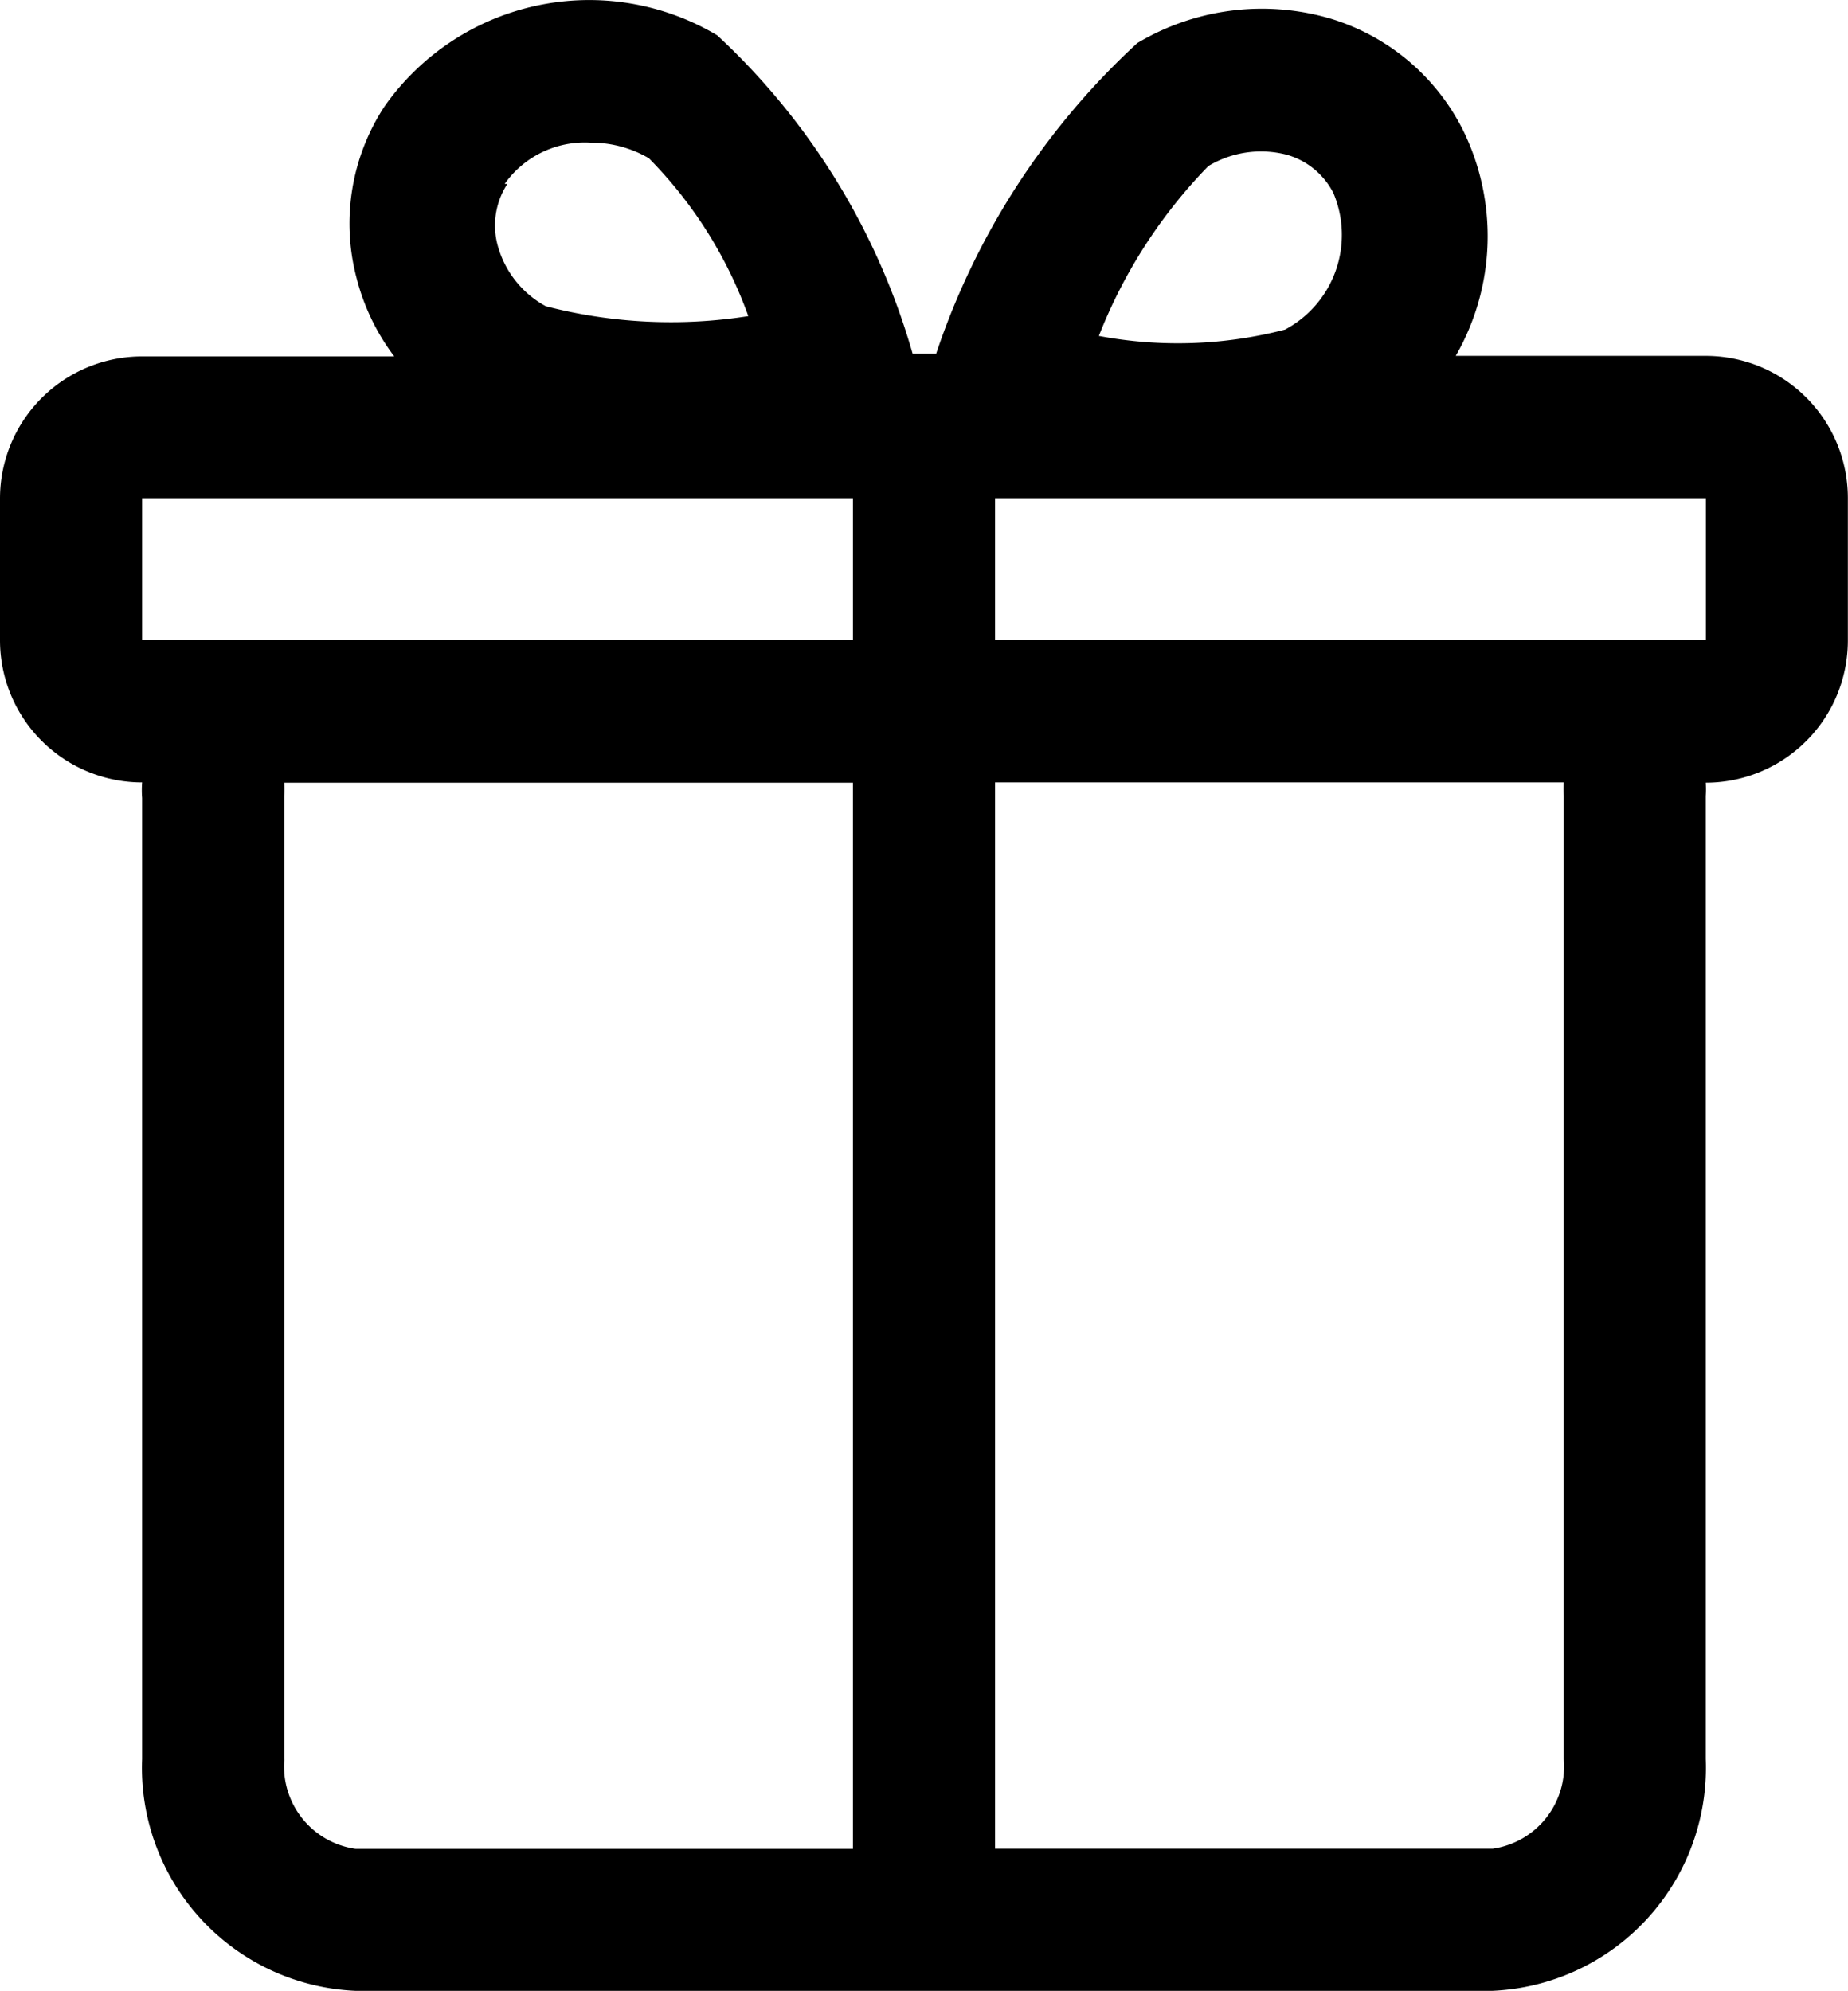 <svg xmlns="http://www.w3.org/2000/svg" viewBox="0 0 13.992 15.072">
    <path d="M15.916 4.688h-1.894a1.819 1.819 0 0 0 .054-1.711 1.658 1.658 0 0 0-1.012-.845 1.841 1.841 0 0 0-1.453.188 5.612 5.612 0 0 0-1.523 2.352H9.91a5.258 5.258 0 0 0-1.48-2.411 1.894 1.894 0 0 0-2.519.539A1.615 1.615 0 0 0 5.7 4.1a1.668 1.668 0 0 0 .285.592H4.076A1.076 1.076 0 0 0 3 5.765v1.076a1.076 1.076 0 0 0 1.076 1.076.77.77 0 0 0 0 .118v7.276a1.69 1.69 0 0 0 1.615 1.754H14.3a1.69 1.69 0 0 0 1.615-1.754V8.019a.77.77 0 0 0 0-.1 1.076 1.076 0 0 0 1.076-1.076V5.765a1.076 1.076 0 0 0-1.075-1.077zm-3.767-1.437a.775.775 0 0 1 .592-.086.57.57 0 0 1 .355.291.813.813 0 0 1-.366 1.033 3.229 3.229 0 0 1-1.41.048 3.859 3.859 0 0 1 .829-1.286zm-5.328.135a.743.743 0 0 1 .651-.312.861.861 0 0 1 .441.118 3.277 3.277 0 0 1 .753 1.195 3.767 3.767 0 0 1-1.534-.075.748.748 0 0 1-.366-.468.576.576 0 0 1 .075-.457zM4.076 5.765h5.382v1.076H4.076zm1.076 9.547V8.019a.77.77 0 0 0 0-.1h4.306v8.071H5.691a.63.63 0 0 1-.538-.678zm9.688-7.293v7.292a.63.63 0 0 1-.538.678h-3.768V7.917h4.306a.77.77 0 0 0 0 .1zm-4.306-1.178V5.765h5.382v1.076z" transform="translate(-3 -1.994)"/>
</svg>
